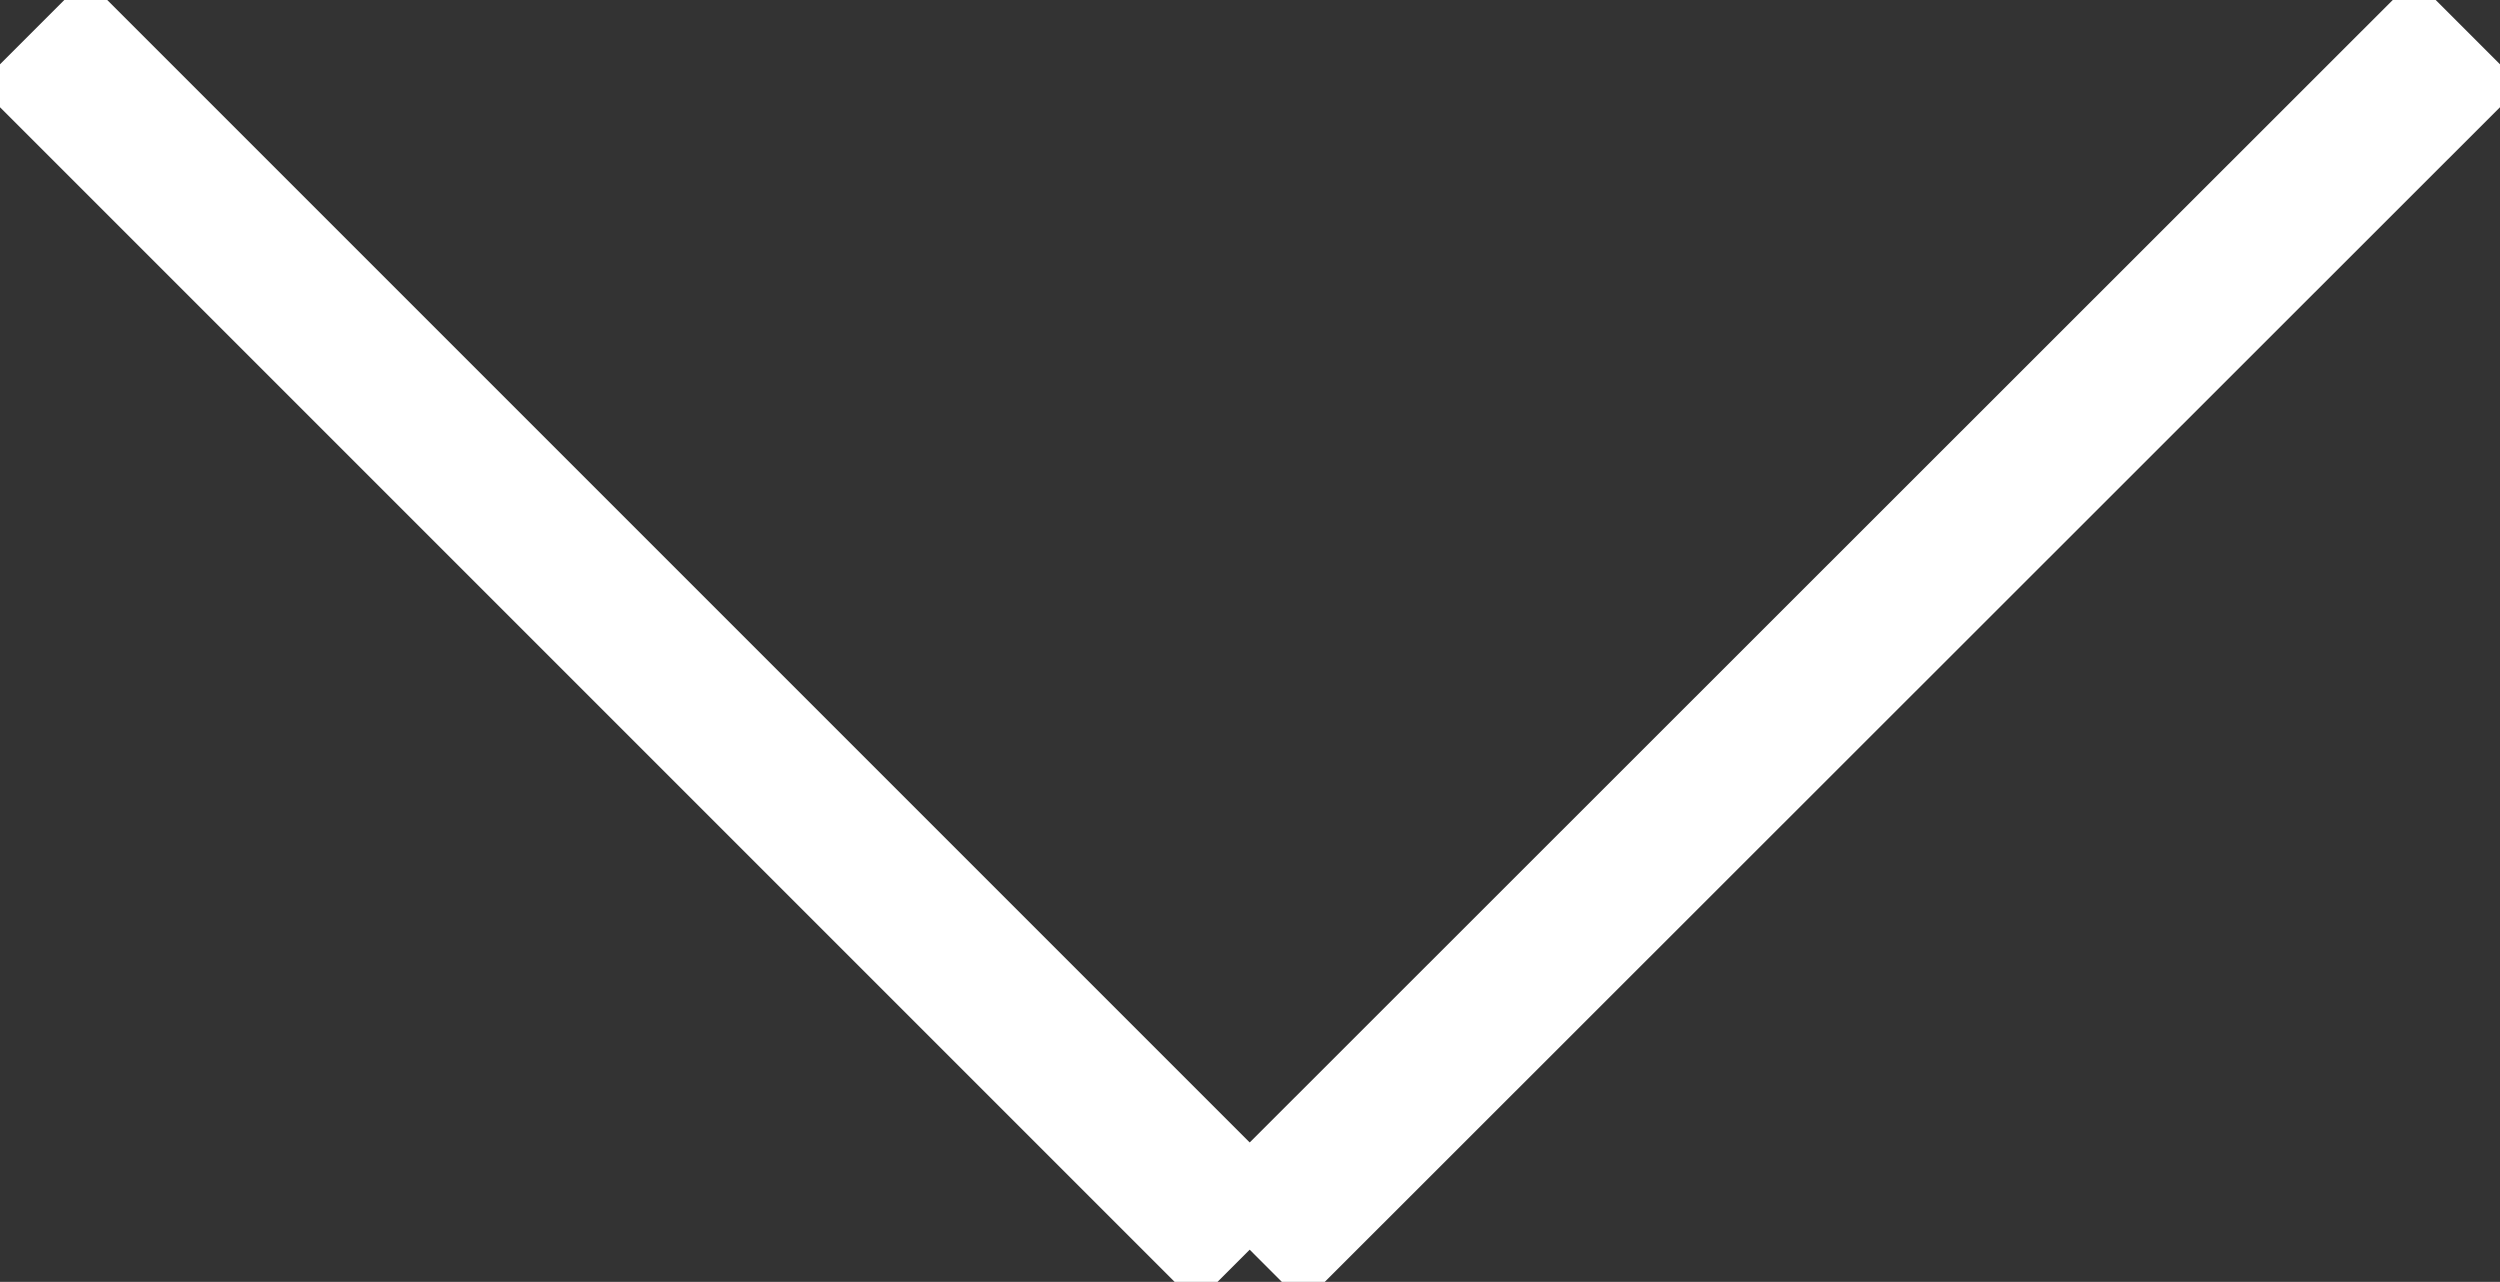 <svg viewBox="0 0 41.21 21.13" xmlns="http://www.w3.org/2000/svg" xmlns:xlink="http://www.w3.org/1999/xlink"><rect x="0" y="0" width="41.21" height="21.13" fill="#333333" stroke="none"/><clipPath id="a"><path d="m0 0h41.21v21.13h-41.21z"/></clipPath><g clip-path="url(#a)" fill="none" stroke="#fff" stroke-width="2.5"><path d="m.53.53 20.07 20.07"/><path d="m40.68.53-20.08 20.07"/></g></svg>